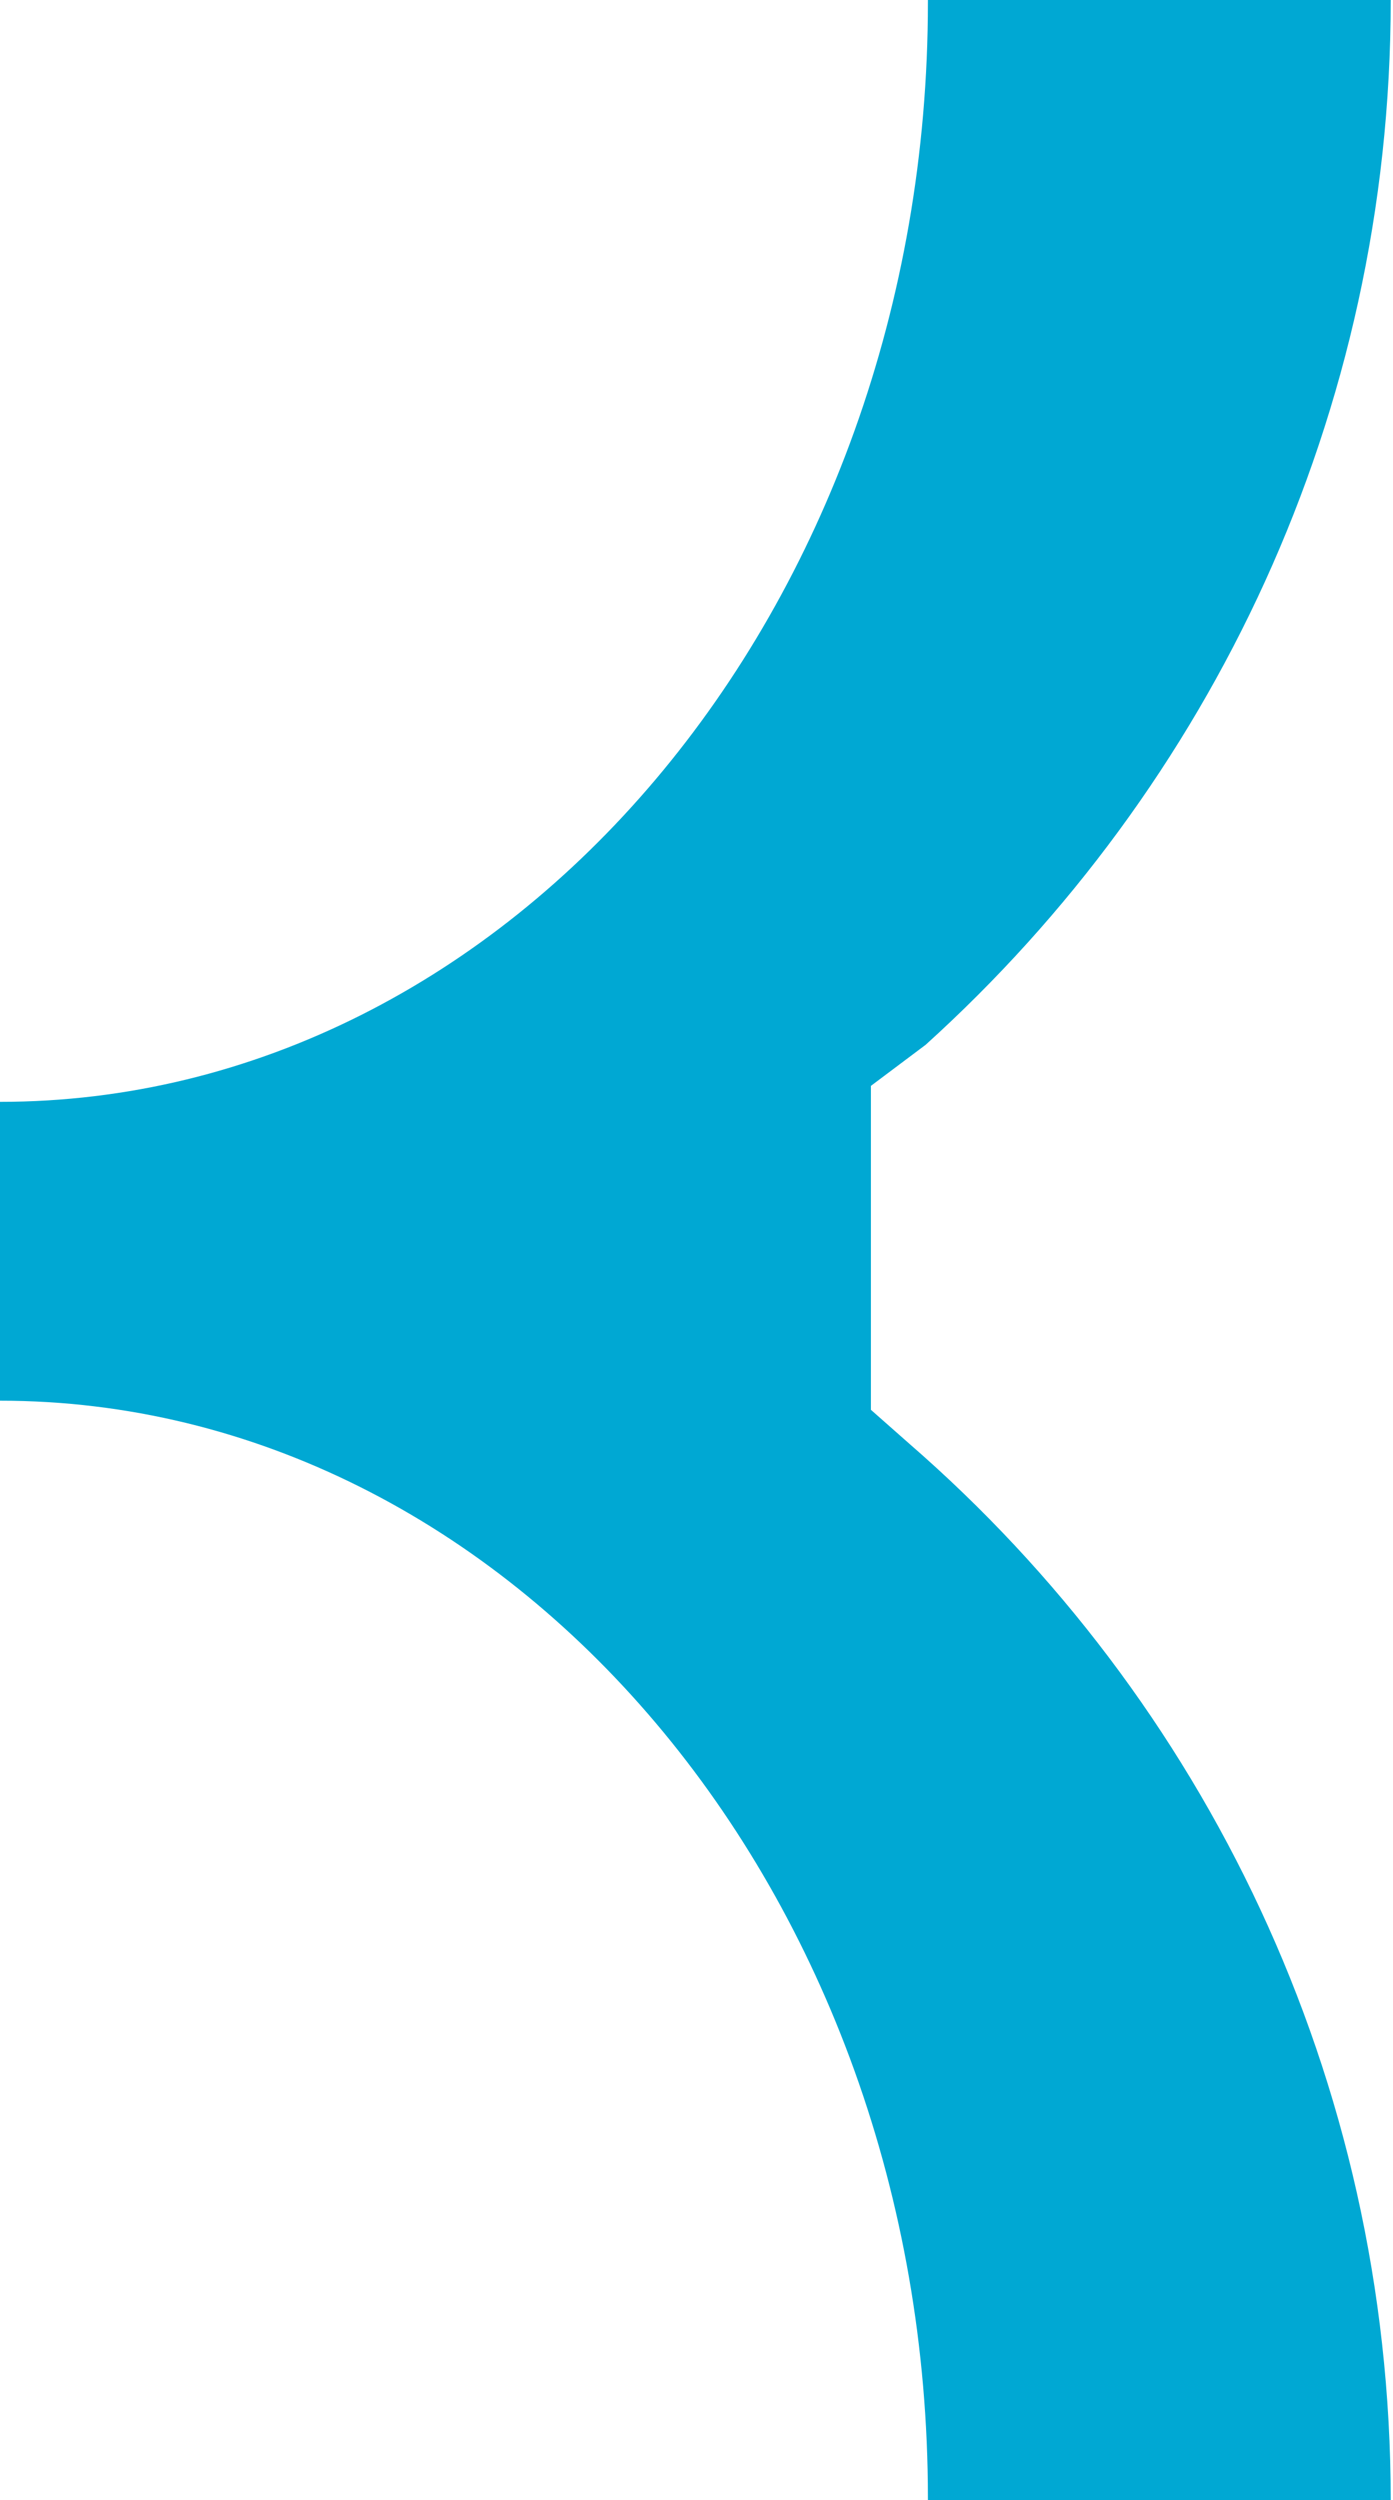 <?xml version="1.0" encoding="utf-8"?>
<!-- Generator: Adobe Illustrator 23.0.0, SVG Export Plug-In . SVG Version: 6.00 Build 0)  -->
<svg version="1.1" id="Layer_1" xmlns="http://www.w3.org/2000/svg" xmlns:xlink="http://www.w3.org/1999/xlink" x="0px" y="0px"
	 viewBox="0 0 61.1 109.6" style="enable-background:new 0 0 61.1 109.6;" xml:space="preserve">
<path style="fill:#00A8D3;" d="M0,48.3c22.4,0,40.7-21.6,40.7-48.2V0H61c0,18.2-7.9,34.5-20.4,45.8l-2.4,1.8v14.2l1.7,1.5
	C52.8,74.5,61,91.1,61,109.6H40.7v-0.1C40.7,83,22.4,61.4,0,61.4l0,0l0,0V48.3L0,48.3L0,48.3"/>
</svg>
